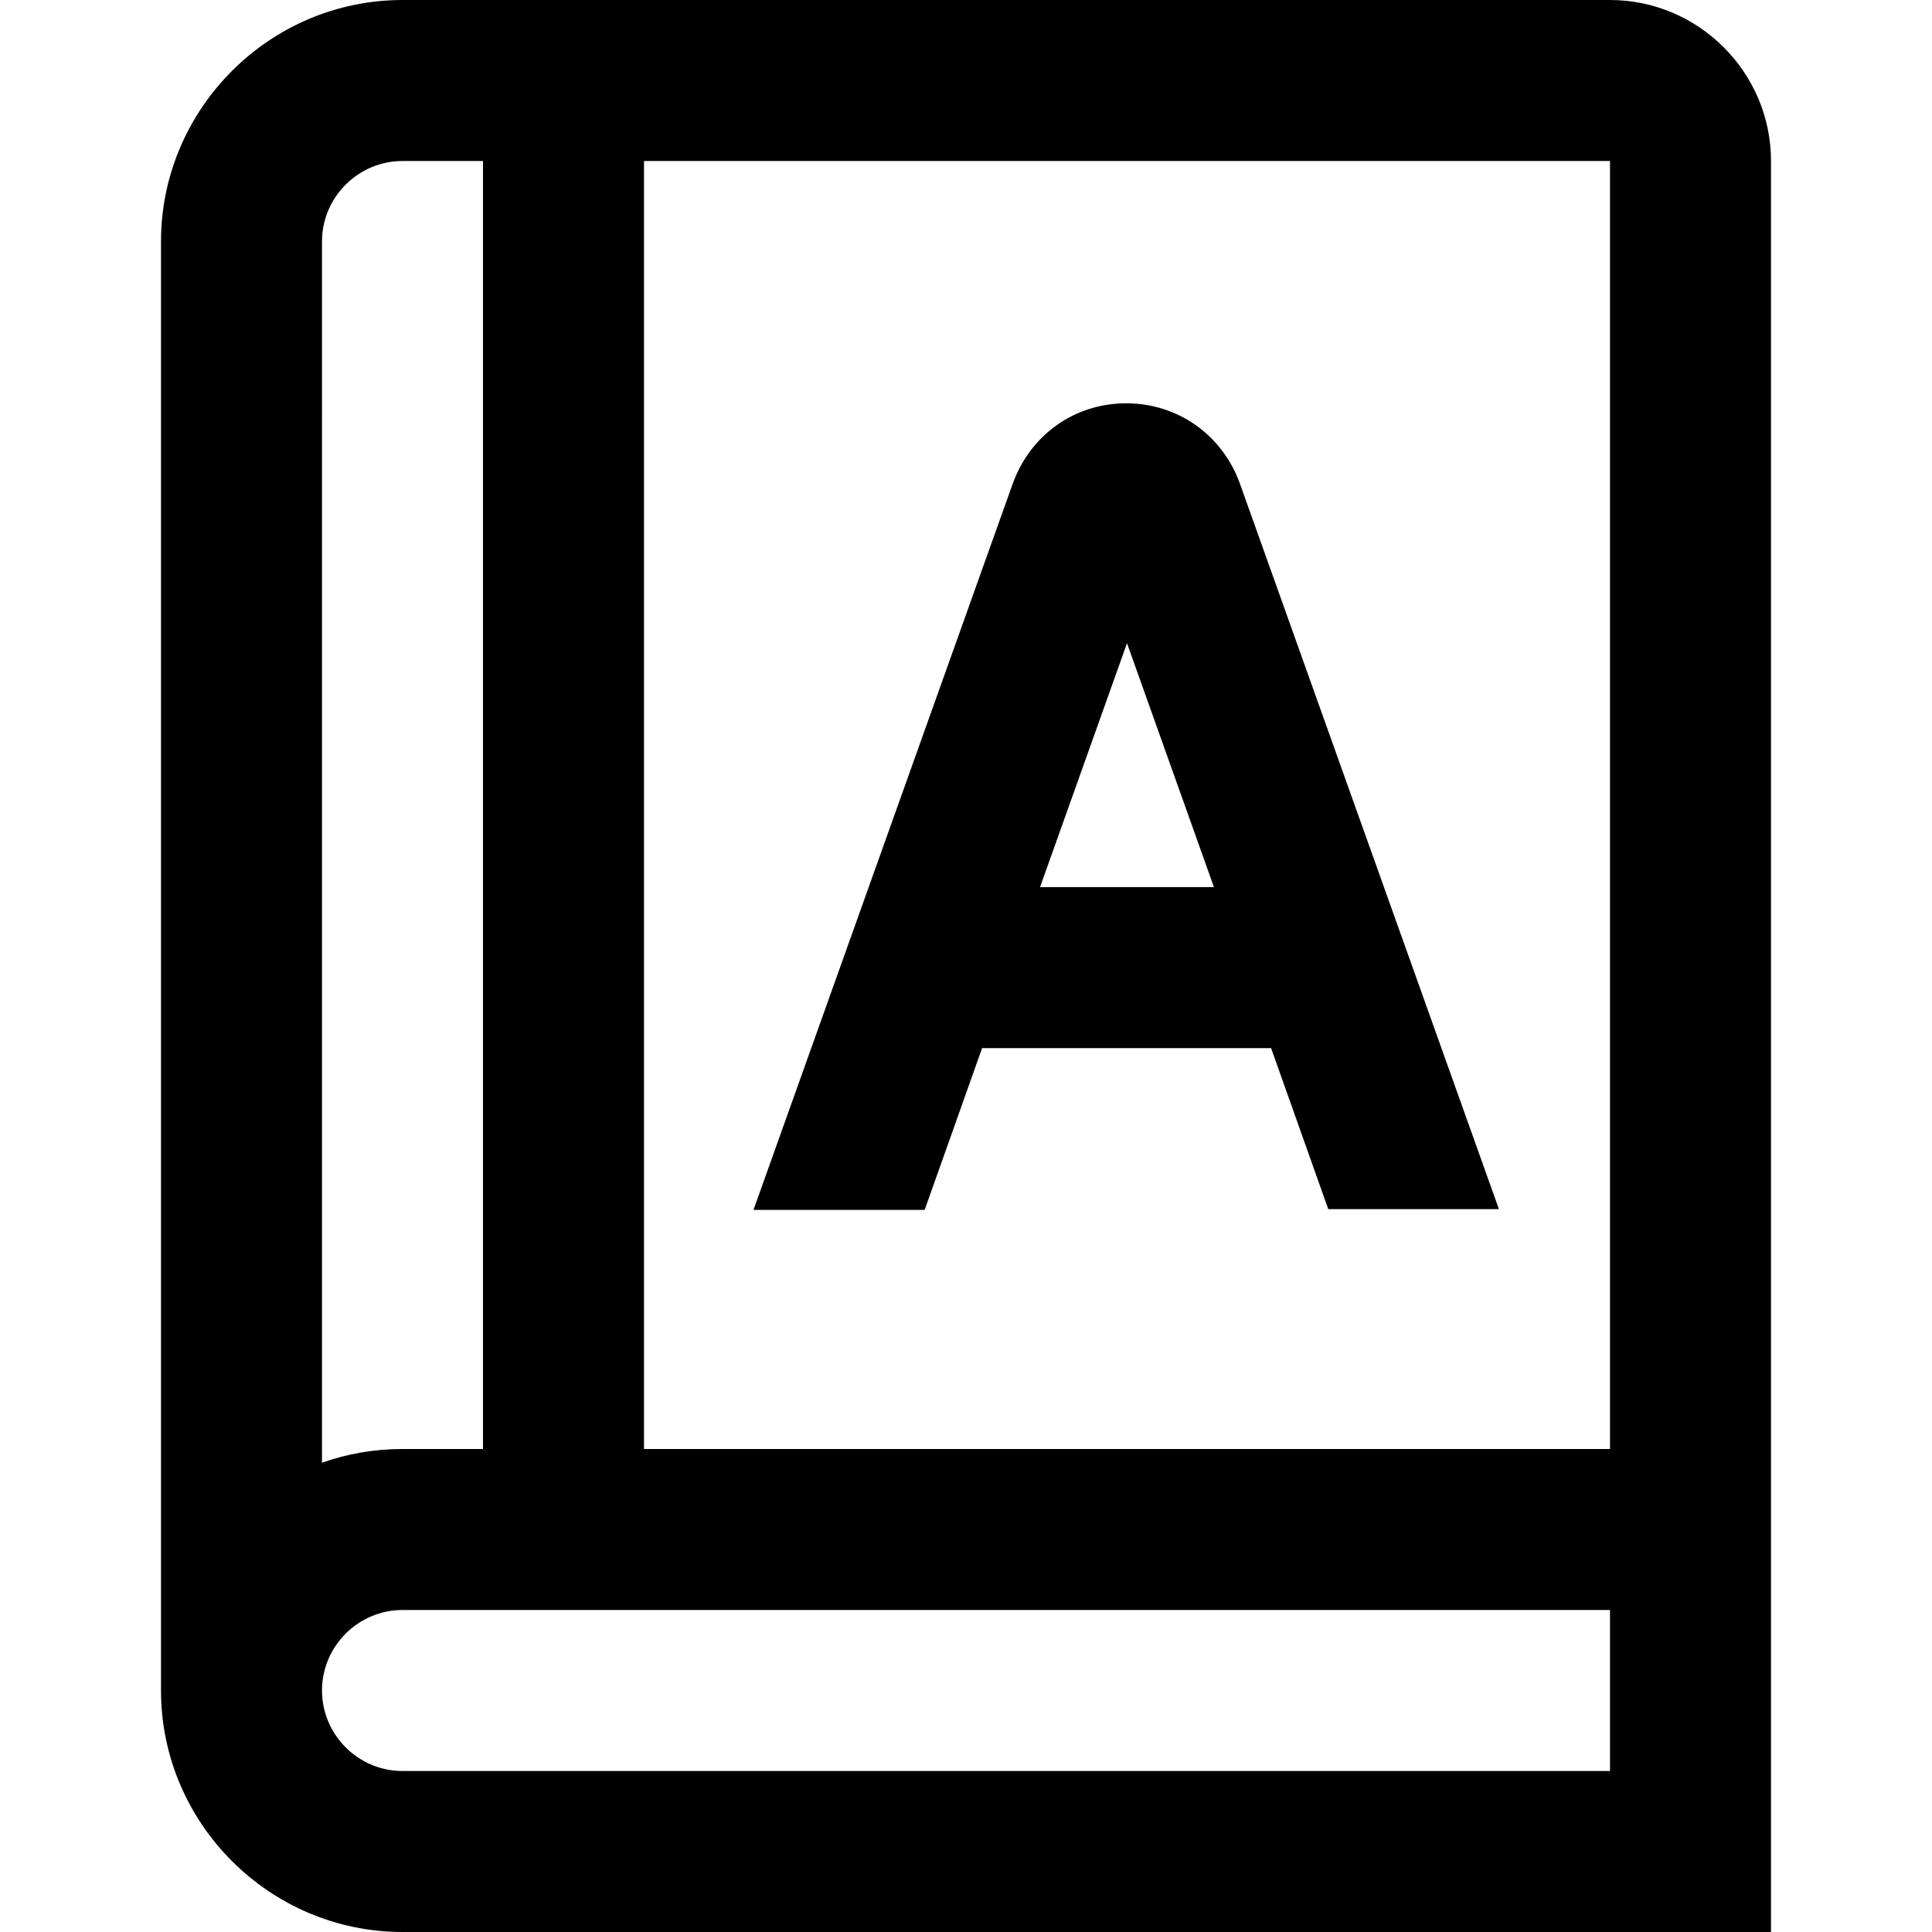 <?xml version="1.0" encoding="UTF-8"?>
<svg xmlns="http://www.w3.org/2000/svg" id="Layer_1" data-name="Layer 1" viewBox="0 0 24 24" width="512" height="512"><path d="M20,0H5C3.35,0,2,1.35,2,3V21c0,1.65,1.35,3,3,3H22V2c0-1.1-.9-2-2-2Zm0,18H8V2h12V18ZM5,2h1V18h-1c-.35,0-.69,.06-1,.17V3c0-.55,.45-1,1-1Zm0,20c-.55,0-1-.45-1-1s.45-1,1-1h15v2H5Zm6.49-6.98l.71-2h3.59l.71,2h2.12l-3.22-9.02c-.22-.6-.77-.99-1.41-.99s-1.19,.39-1.41,1l-3.22,9.02h2.12Zm2.51-7.03l1.08,3.03h-2.16l1.08-3.03Z"/></svg>
